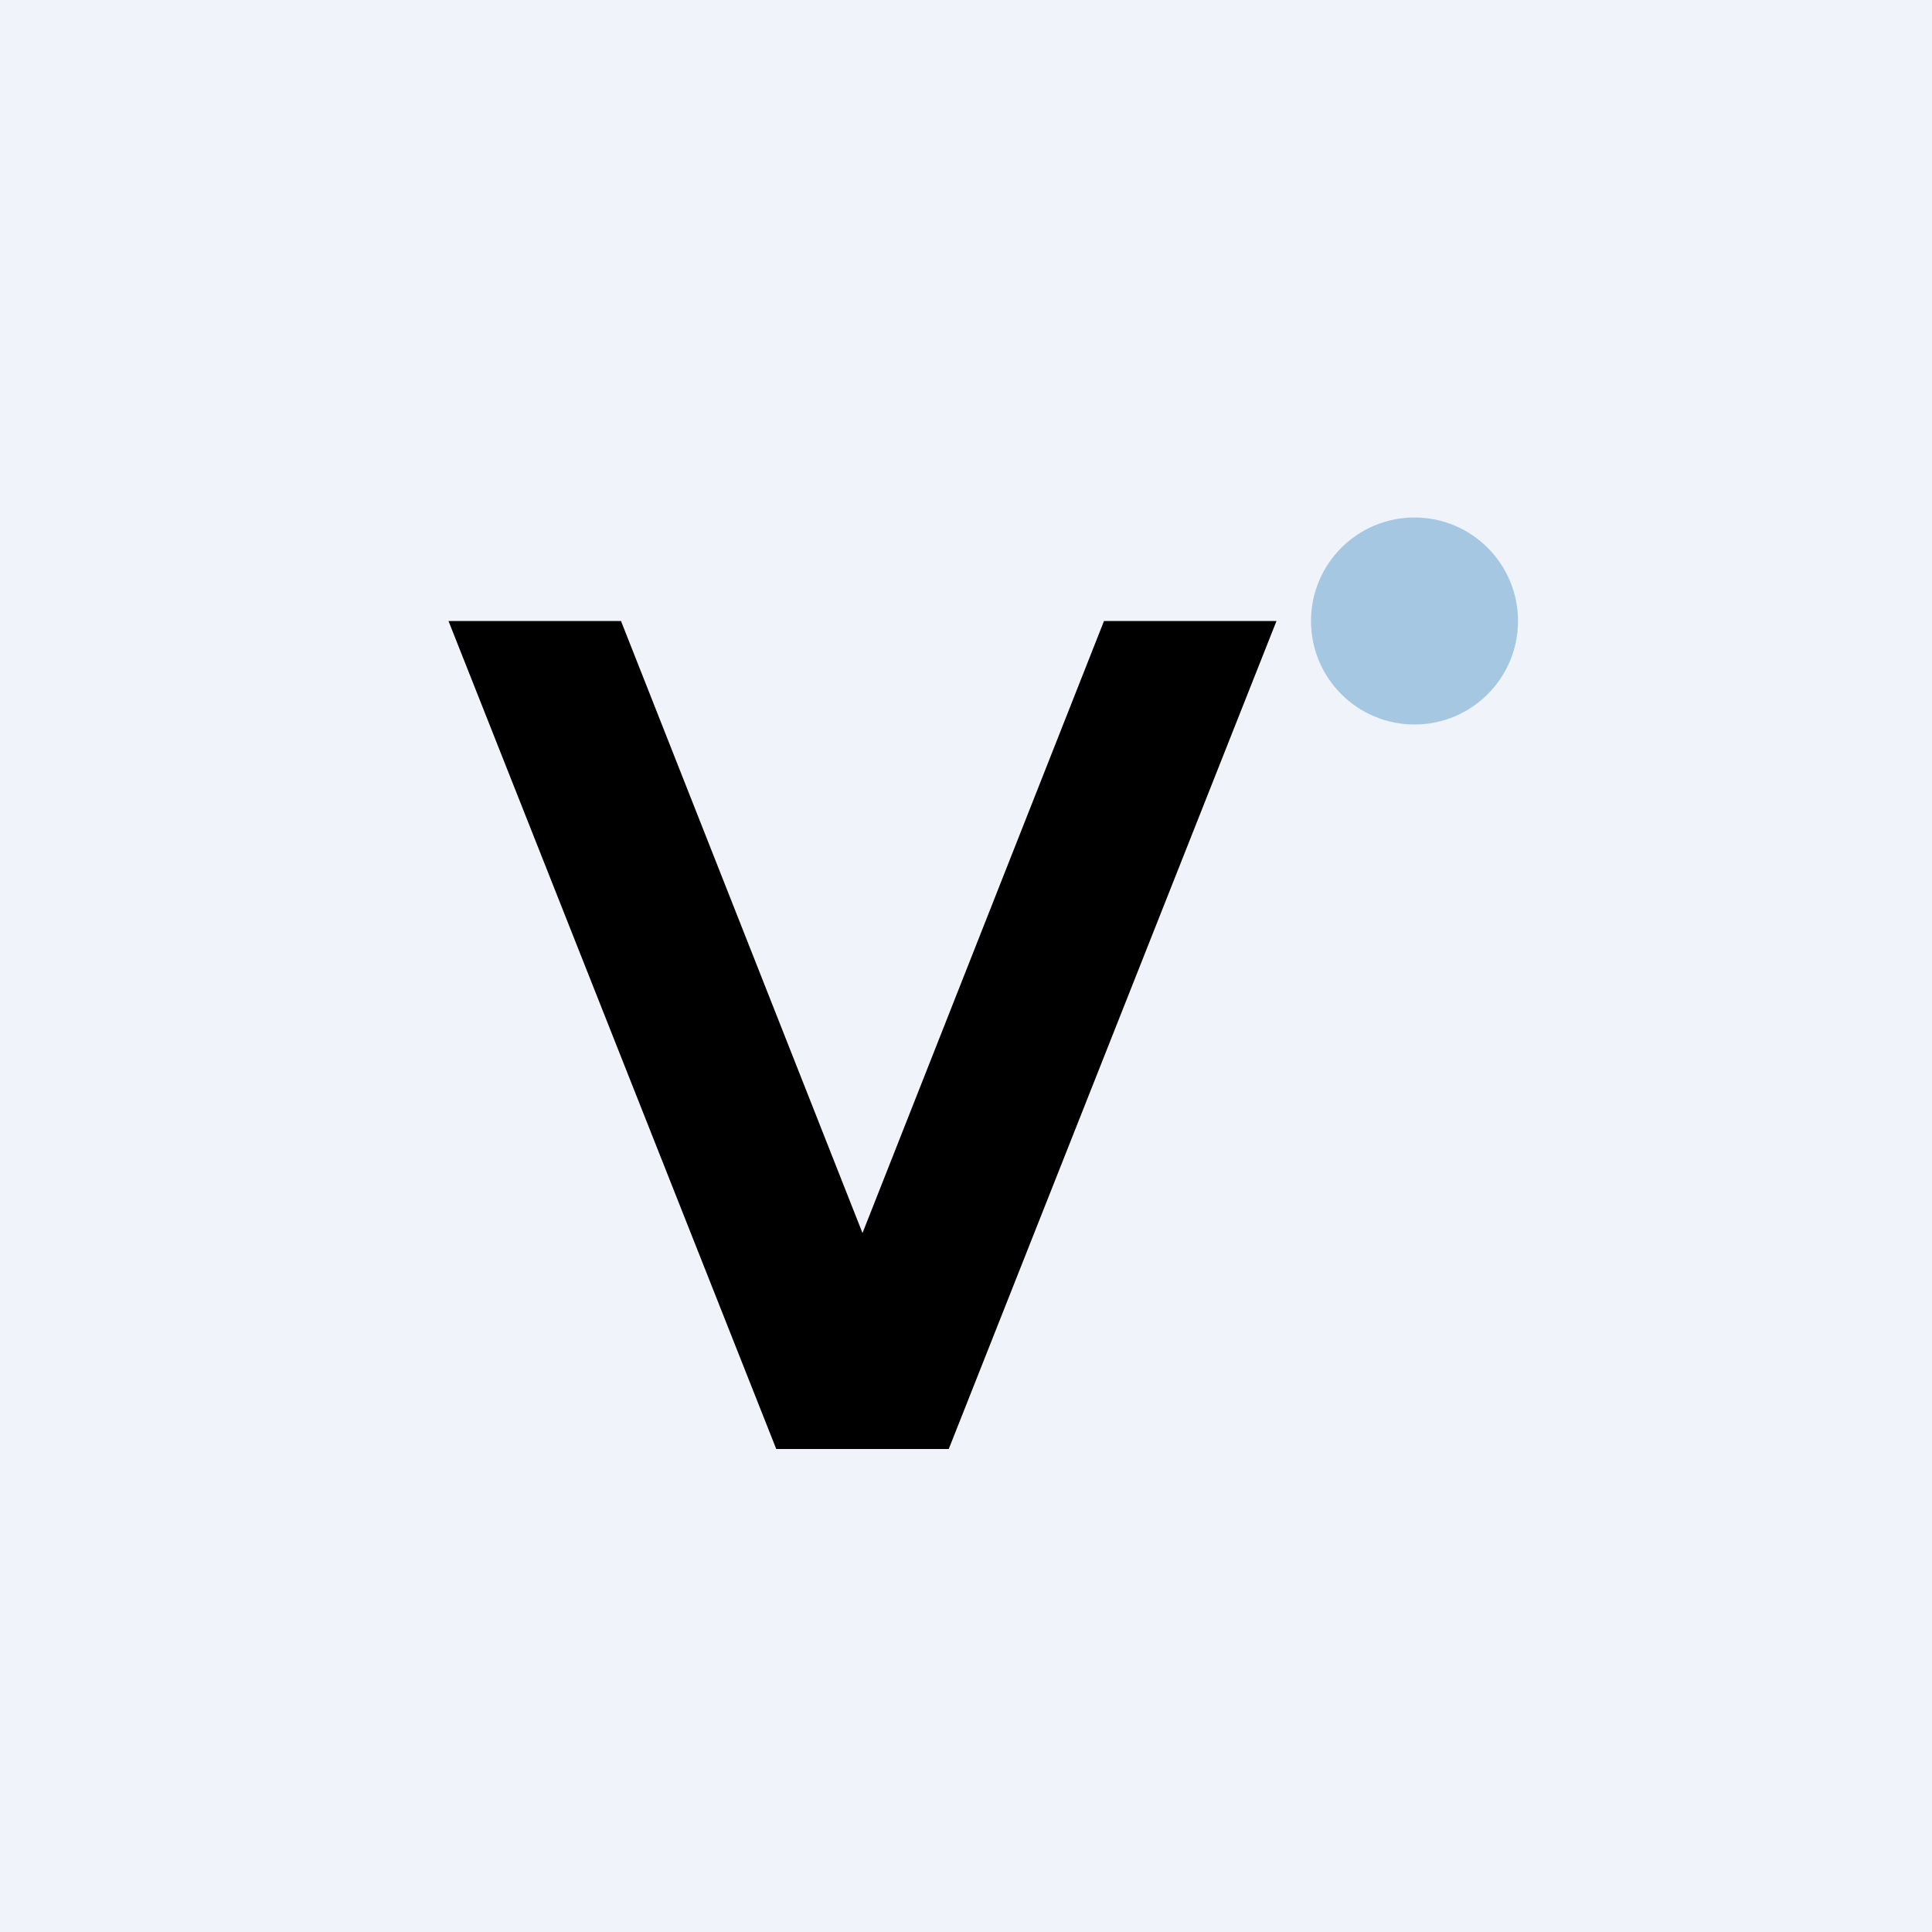 <!-- by Finnhub --><svg width="56" height="56" viewBox="0 0 56 56" xmlns="http://www.w3.org/2000/svg"><path fill="#F0F3FA" d="M0 0h56v56H0z"/><path d="M18 18h-5l9.5 24h5L37 18h-5l-7 17.74L18 18Z"/><circle cx="41" cy="18" r="3" fill="#A5C7E2"/></svg>